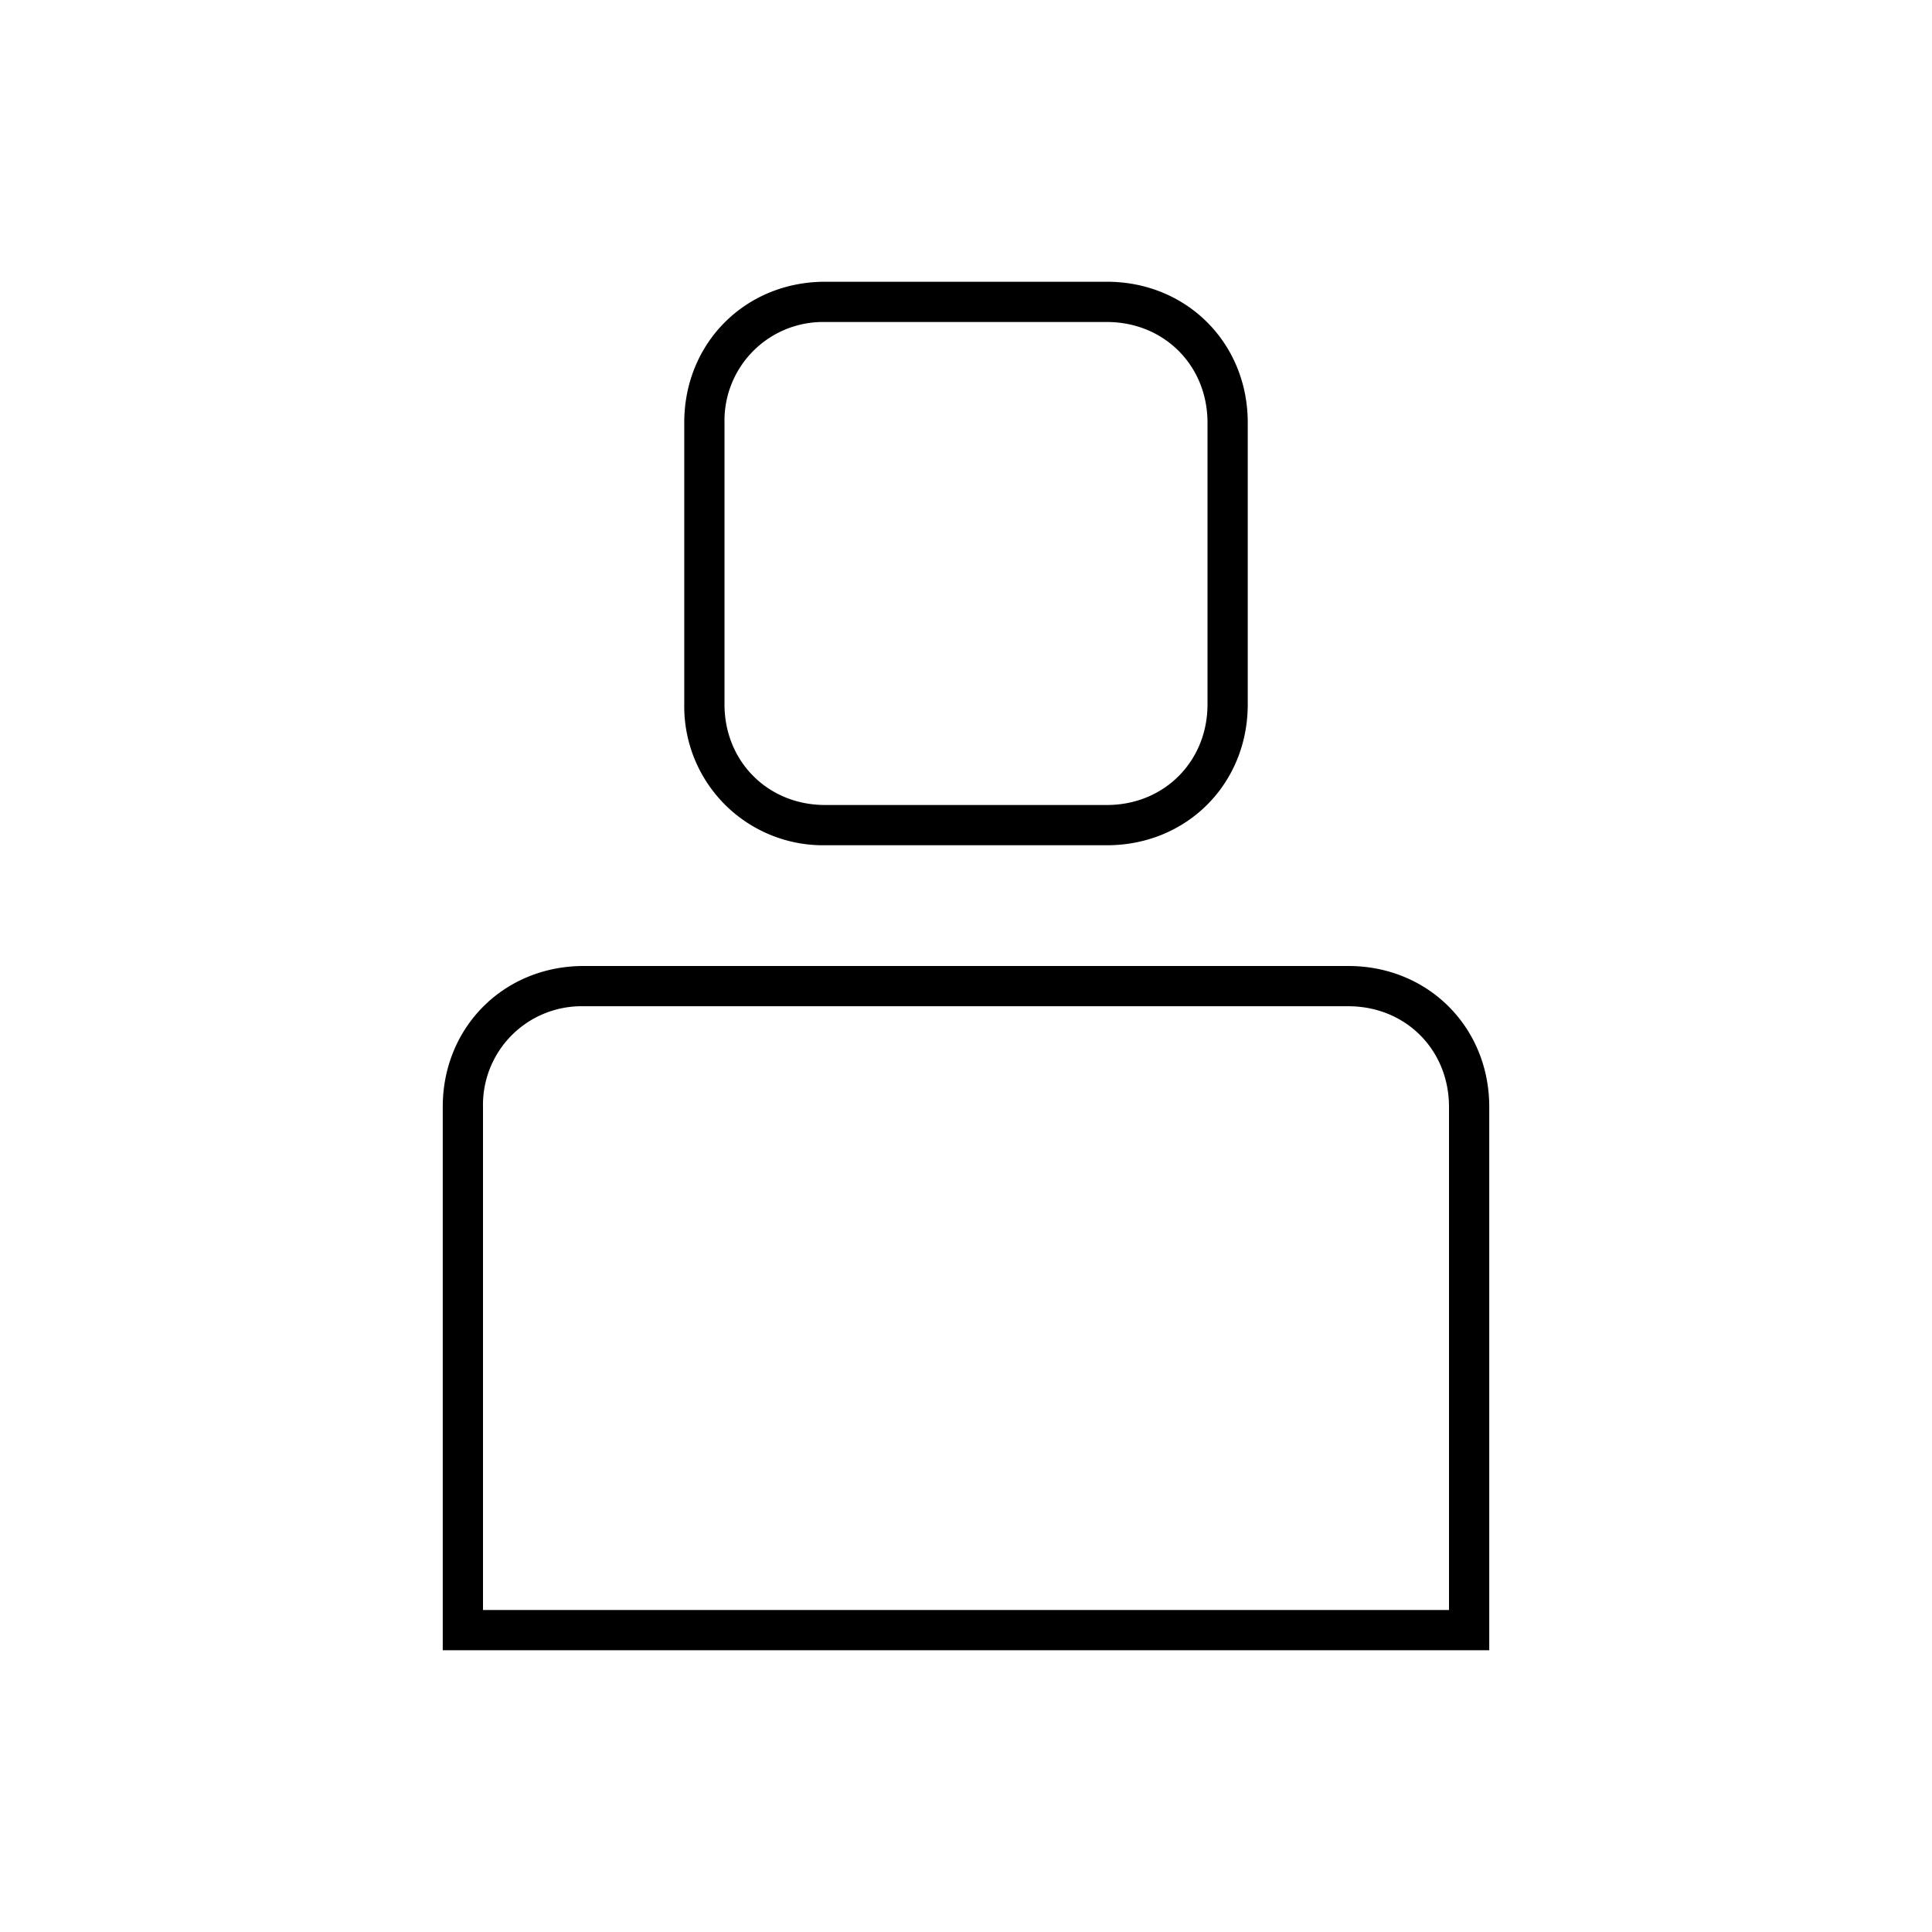 <svg width="48" height="48" fill="none" xmlns="http://www.w3.org/2000/svg"><path fill="currentColor" d="M20.5 8a2.45 2.45 0 0 0-2.5 2.5v7c0 1.42 1.08 2.5 2.5 2.5h7c1.42 0 2.5-1.08 2.5-2.5v-7C30 9.08 28.92 8 27.5 8h-7ZM17 10.5C17 8.52 18.52 7 20.5 7h7c1.98 0 3.5 1.52 3.5 3.5v7c0 1.98-1.52 3.5-3.5 3.5h-7a3.45 3.45 0 0 1-3.5-3.5v-7ZM14.5 25a2.45 2.45 0 0 0-2.5 2.5V40h24V27.5c0-1.42-1.08-2.5-2.5-2.5h-19ZM11 27.5c0-1.98 1.52-3.5 3.5-3.5h19c1.98 0 3.5 1.52 3.5 3.5V41H11V27.5Z"/></svg>